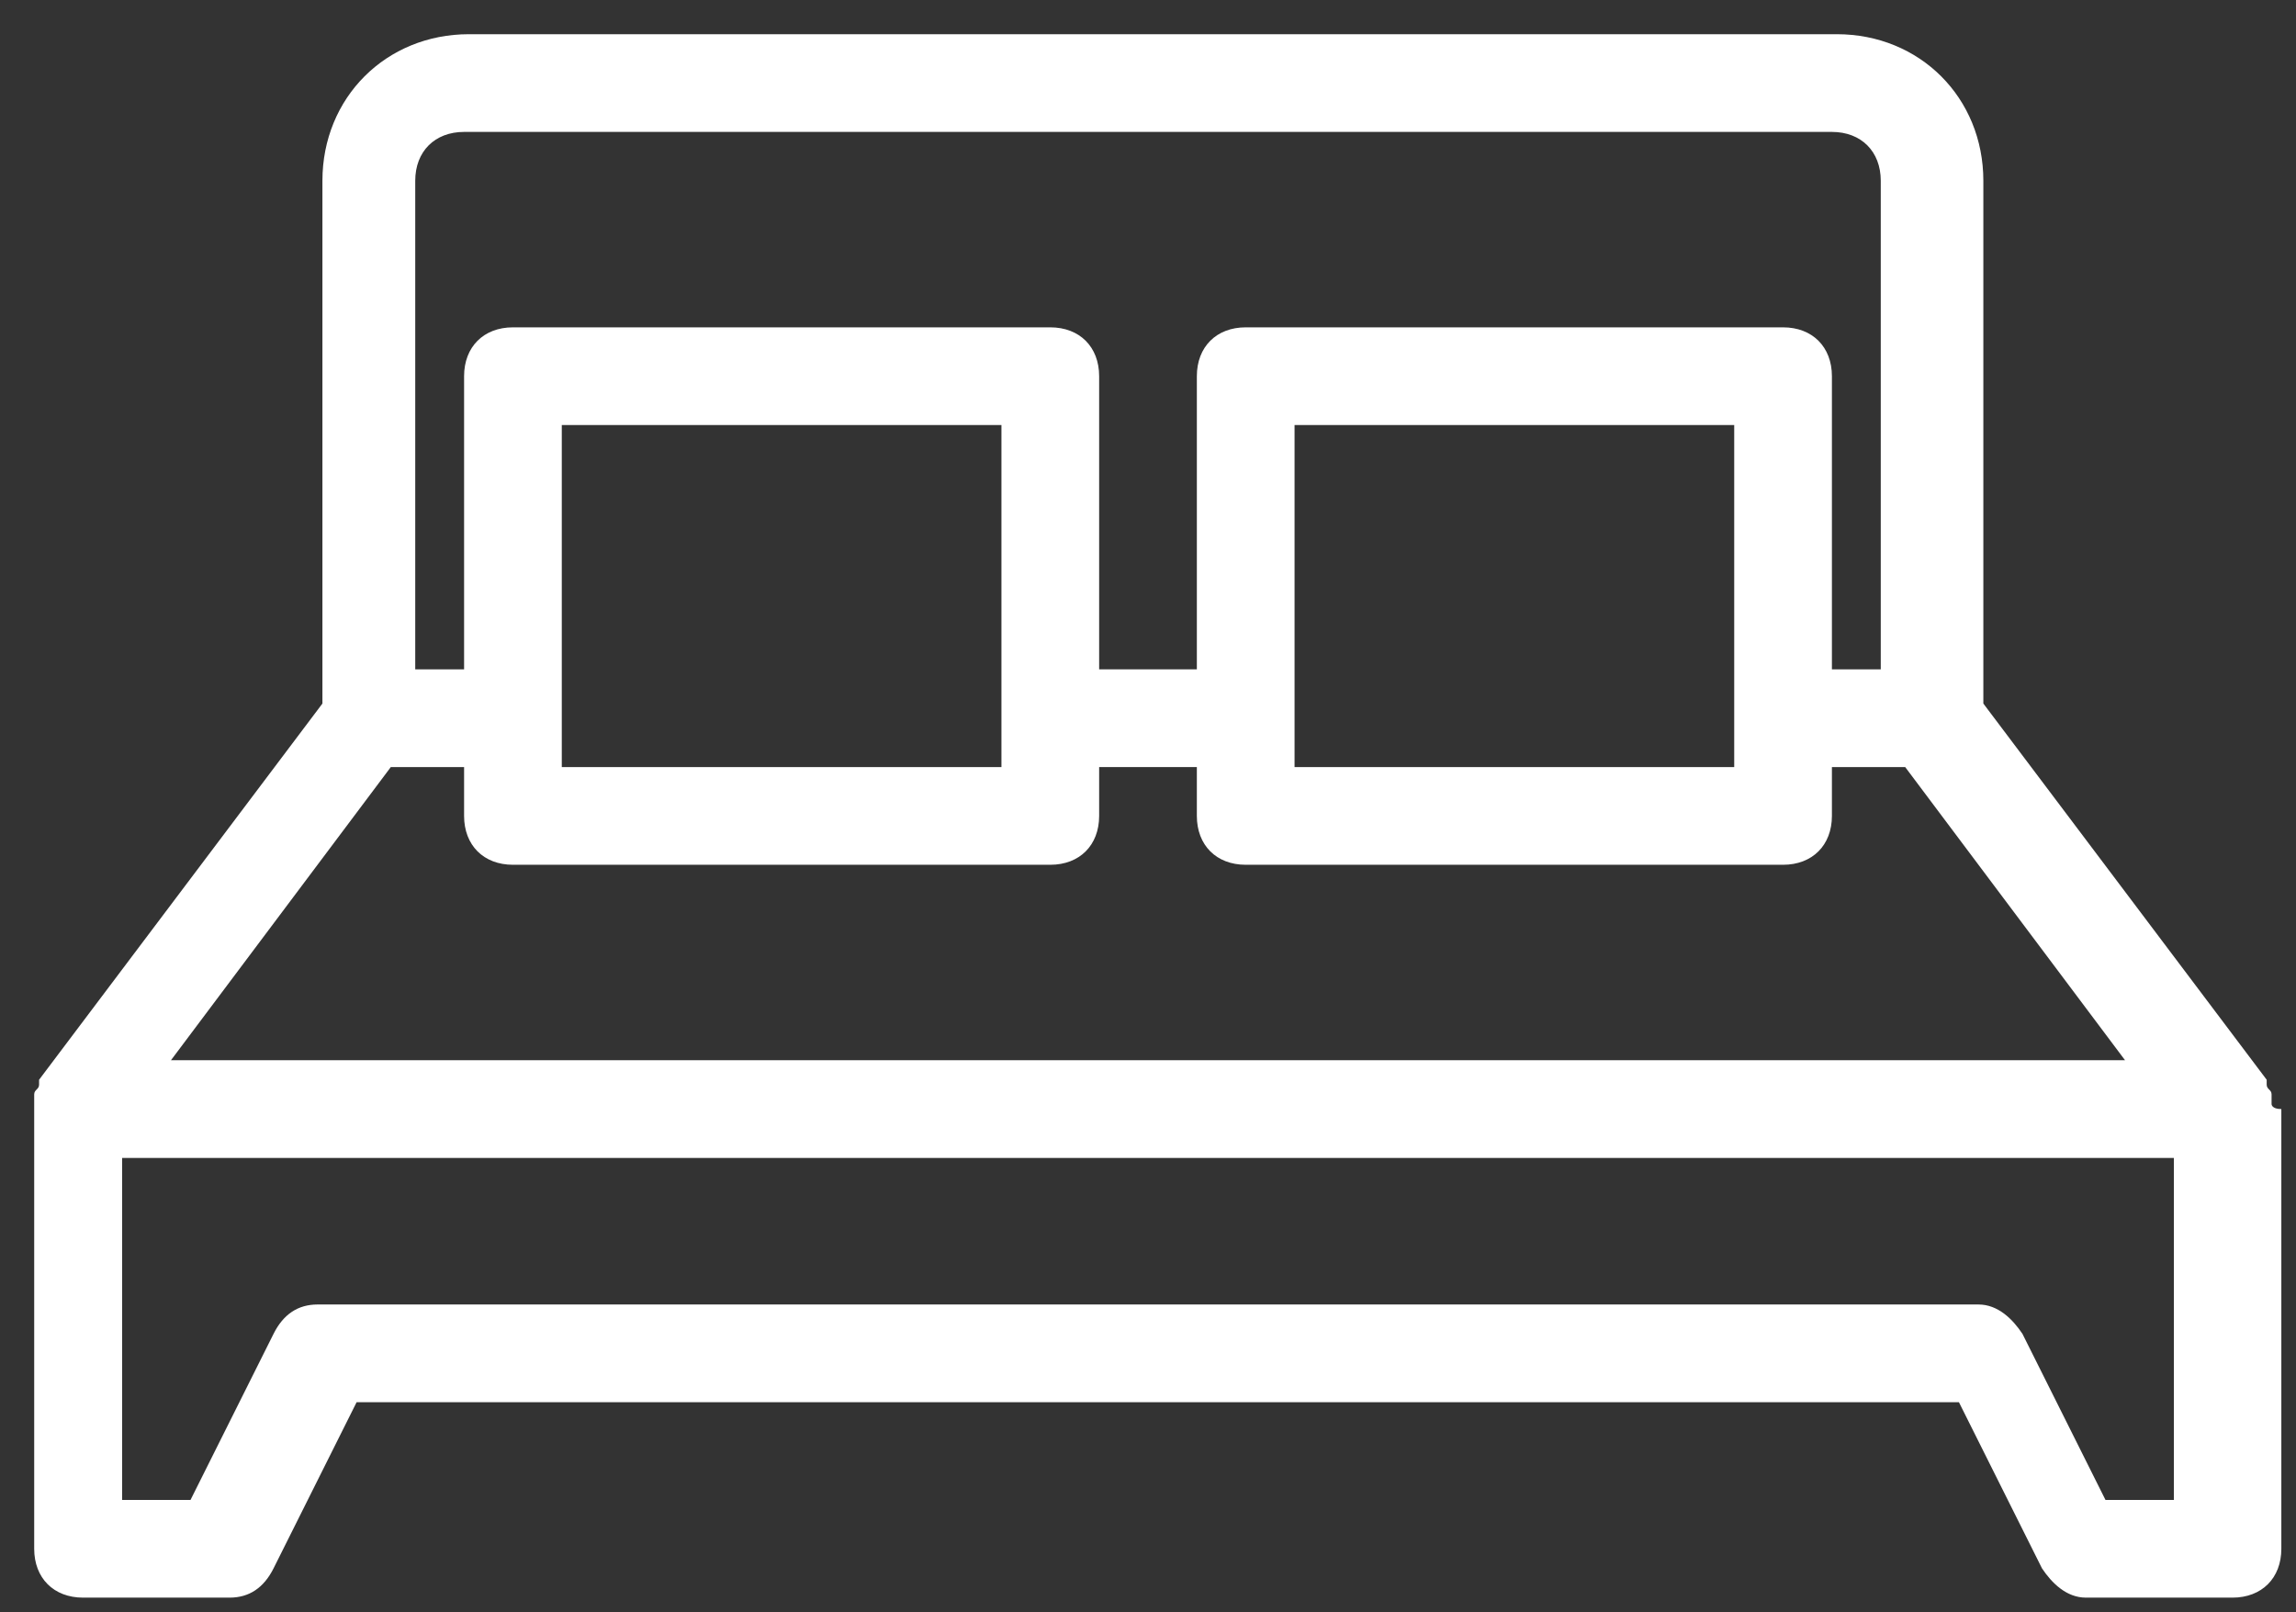 <?xml version="1.0" encoding="utf-8"?>
<!-- Generator: Adobe Illustrator 22.1.0, SVG Export Plug-In . SVG Version: 6.00 Build 0)  -->
<svg version="1.1" id="Layer_1" xmlns="http://www.w3.org/2000/svg" xmlns:xlink="http://www.w3.org/1999/xlink" x="0px" y="0px"
	 viewBox="0 0 47 33" style="enable-background:new 0 0 47 33;" xml:space="preserve">
<rect x="0" y="0" width="47" height="33" fill="#333333" stroke="none"/>
<style type="text/css">
	.st0{fill:#FFFFFF;}
</style>
<g>
	<path class="st0" d="M21.5,17.7h-11c-0.6,0-1-0.4-1-1v-9c0-0.6,0.4-1,1-1h11c0.6,0,1,0.4,1,1v9C22.5,17.3,22.1,17.7,21.5,17.7z
		 M11.5,15.7h9v-7h-9V15.7z"/>
	<g>
		<g>
			<rect x="21.5" y="13.7" class="st0" width="4" height="2"/>
			<path class="st0" d="M46.5,22.6c0-0.1,0-0.1,0-0.2s-0.1-0.1-0.1-0.2v-0.1l-5.8-7.7V3.7c0-1.7-1.3-3-3-3h-12h-16c-1.7,0-3,1.3-3,3
				v10.7l-5.8,7.7v0.1c0,0.1-0.1,0.1-0.1,0.2s0,0.1,0,0.2v0.1v9c0,0.6,0.4,1,1,1h3c0.4,0,0.7-0.2,0.9-0.6l1.7-3.4h32.8l1.7,3.4
				c0.2,0.3,0.5,0.6,0.9,0.6h3c0.6,0,1-0.4,1-1v-9C46.5,22.7,46.5,22.6,46.5,22.6z M8,15.7h2.5v-2h-2v-10c0-0.6,0.4-1,1-1h12h16
				c0.6,0,1,0.4,1,1v10h-2v2H39l4.5,6h-40L8,15.7z M44.5,30.7h-1.4l-1.7-3.4c-0.2-0.3-0.5-0.6-0.9-0.6h-34c-0.4,0-0.7,0.2-0.9,0.6
				l-1.7,3.4H2.5v-7h42V30.7z"/>
		</g>
		<path class="st0" d="M36.5,17.7h-11c-0.6,0-1-0.4-1-1v-9c0-0.6,0.4-1,1-1h11c0.6,0,1,0.4,1,1v9C37.5,17.3,37.1,17.7,36.5,17.7z
			 M26.5,15.7h9v-7h-9V15.7z"/>
	</g>
</g>
</svg>
